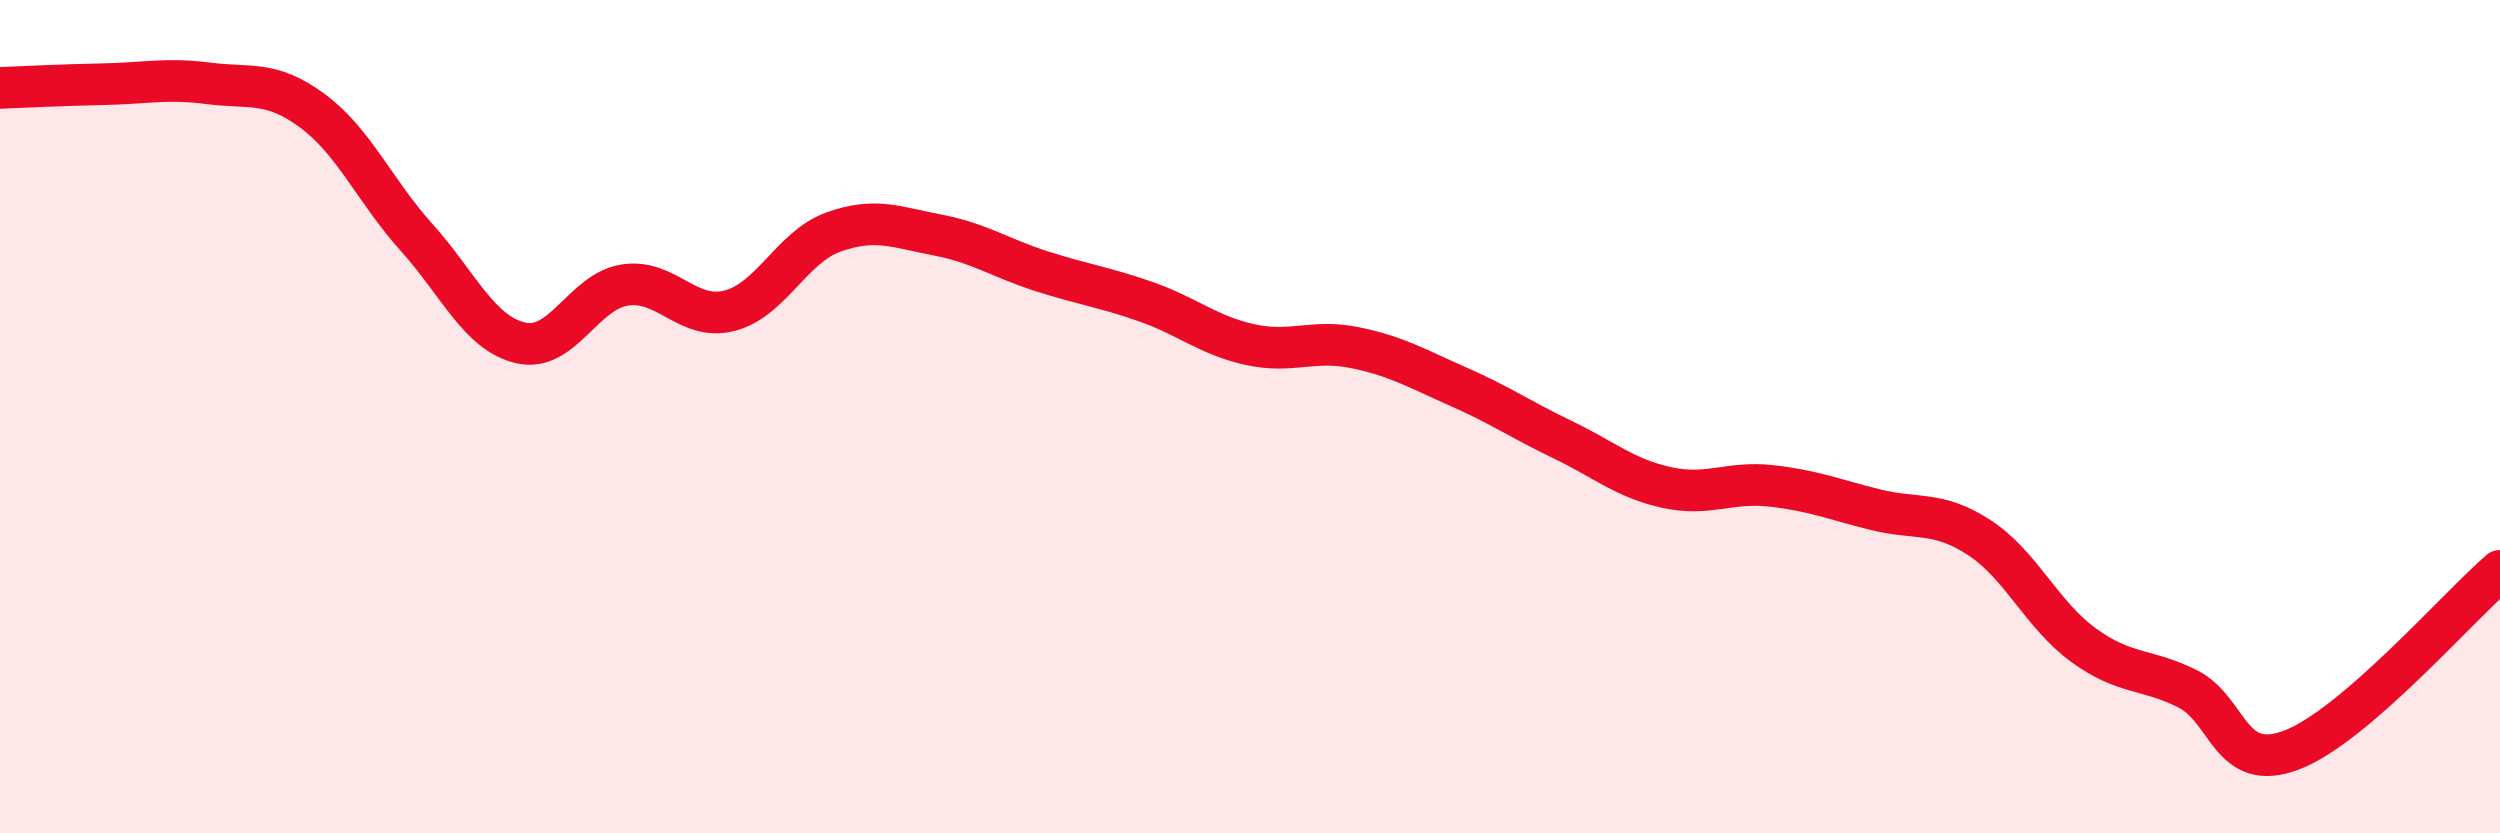 
    <svg width="60" height="20" viewBox="0 0 60 20" xmlns="http://www.w3.org/2000/svg">
      <path
        d="M 0,2.11 C 0.5,2.09 1.5,2.04 2.5,2.02 C 3.5,2 4,1.87 5,2 C 6,2.13 6.5,1.92 7.5,2.66 C 8.5,3.4 9,4.59 10,5.7 C 11,6.81 11.5,8 12.5,8.23 C 13.5,8.46 14,6.99 15,6.84 C 16,6.69 16.5,7.71 17.5,7.46 C 18.5,7.21 19,5.93 20,5.57 C 21,5.21 21.5,5.45 22.5,5.64 C 23.5,5.83 24,6.19 25,6.51 C 26,6.83 26.5,6.89 27.5,7.24 C 28.5,7.59 29,8.05 30,8.27 C 31,8.49 31.5,8.14 32.5,8.34 C 33.5,8.54 34,8.84 35,9.28 C 36,9.72 36.5,10.07 37.5,10.55 C 38.5,11.03 39,11.48 40,11.7 C 41,11.92 41.5,11.55 42.5,11.66 C 43.5,11.77 44,11.98 45,12.23 C 46,12.48 46.5,12.25 47.5,12.9 C 48.5,13.55 49,14.75 50,15.48 C 51,16.21 51.5,16.03 52.5,16.53 C 53.5,17.03 53.5,18.57 55,18 C 56.5,17.43 59,14.56 60,13.7L60 20L0 20Z"
        fill="#EB0A25"
        opacity="0.1"
        stroke-linecap="round"
        stroke-linejoin="round"
      />
      <path
        d="M 0,2.11 C 0.5,2.09 1.5,2.04 2.5,2.02 C 3.5,2 4,1.87 5,2 C 6,2.13 6.5,1.92 7.5,2.66 C 8.5,3.4 9,4.59 10,5.7 C 11,6.81 11.5,8 12.5,8.23 C 13.5,8.46 14,6.99 15,6.84 C 16,6.69 16.5,7.71 17.5,7.46 C 18.5,7.21 19,5.93 20,5.57 C 21,5.21 21.5,5.45 22.5,5.64 C 23.5,5.83 24,6.19 25,6.51 C 26,6.83 26.5,6.89 27.5,7.24 C 28.5,7.59 29,8.05 30,8.27 C 31,8.49 31.5,8.14 32.5,8.34 C 33.5,8.54 34,8.84 35,9.28 C 36,9.72 36.5,10.07 37.5,10.55 C 38.5,11.03 39,11.48 40,11.7 C 41,11.92 41.5,11.55 42.5,11.66 C 43.5,11.77 44,11.98 45,12.23 C 46,12.48 46.5,12.25 47.5,12.9 C 48.5,13.55 49,14.75 50,15.48 C 51,16.21 51.5,16.03 52.5,16.53 C 53.5,17.03 53.5,18.57 55,18 C 56.5,17.43 59,14.56 60,13.7"
        stroke="#EB0A25"
        stroke-width="1"
        fill="none"
        stroke-linecap="round"
        stroke-linejoin="round"
      />
    </svg>
  